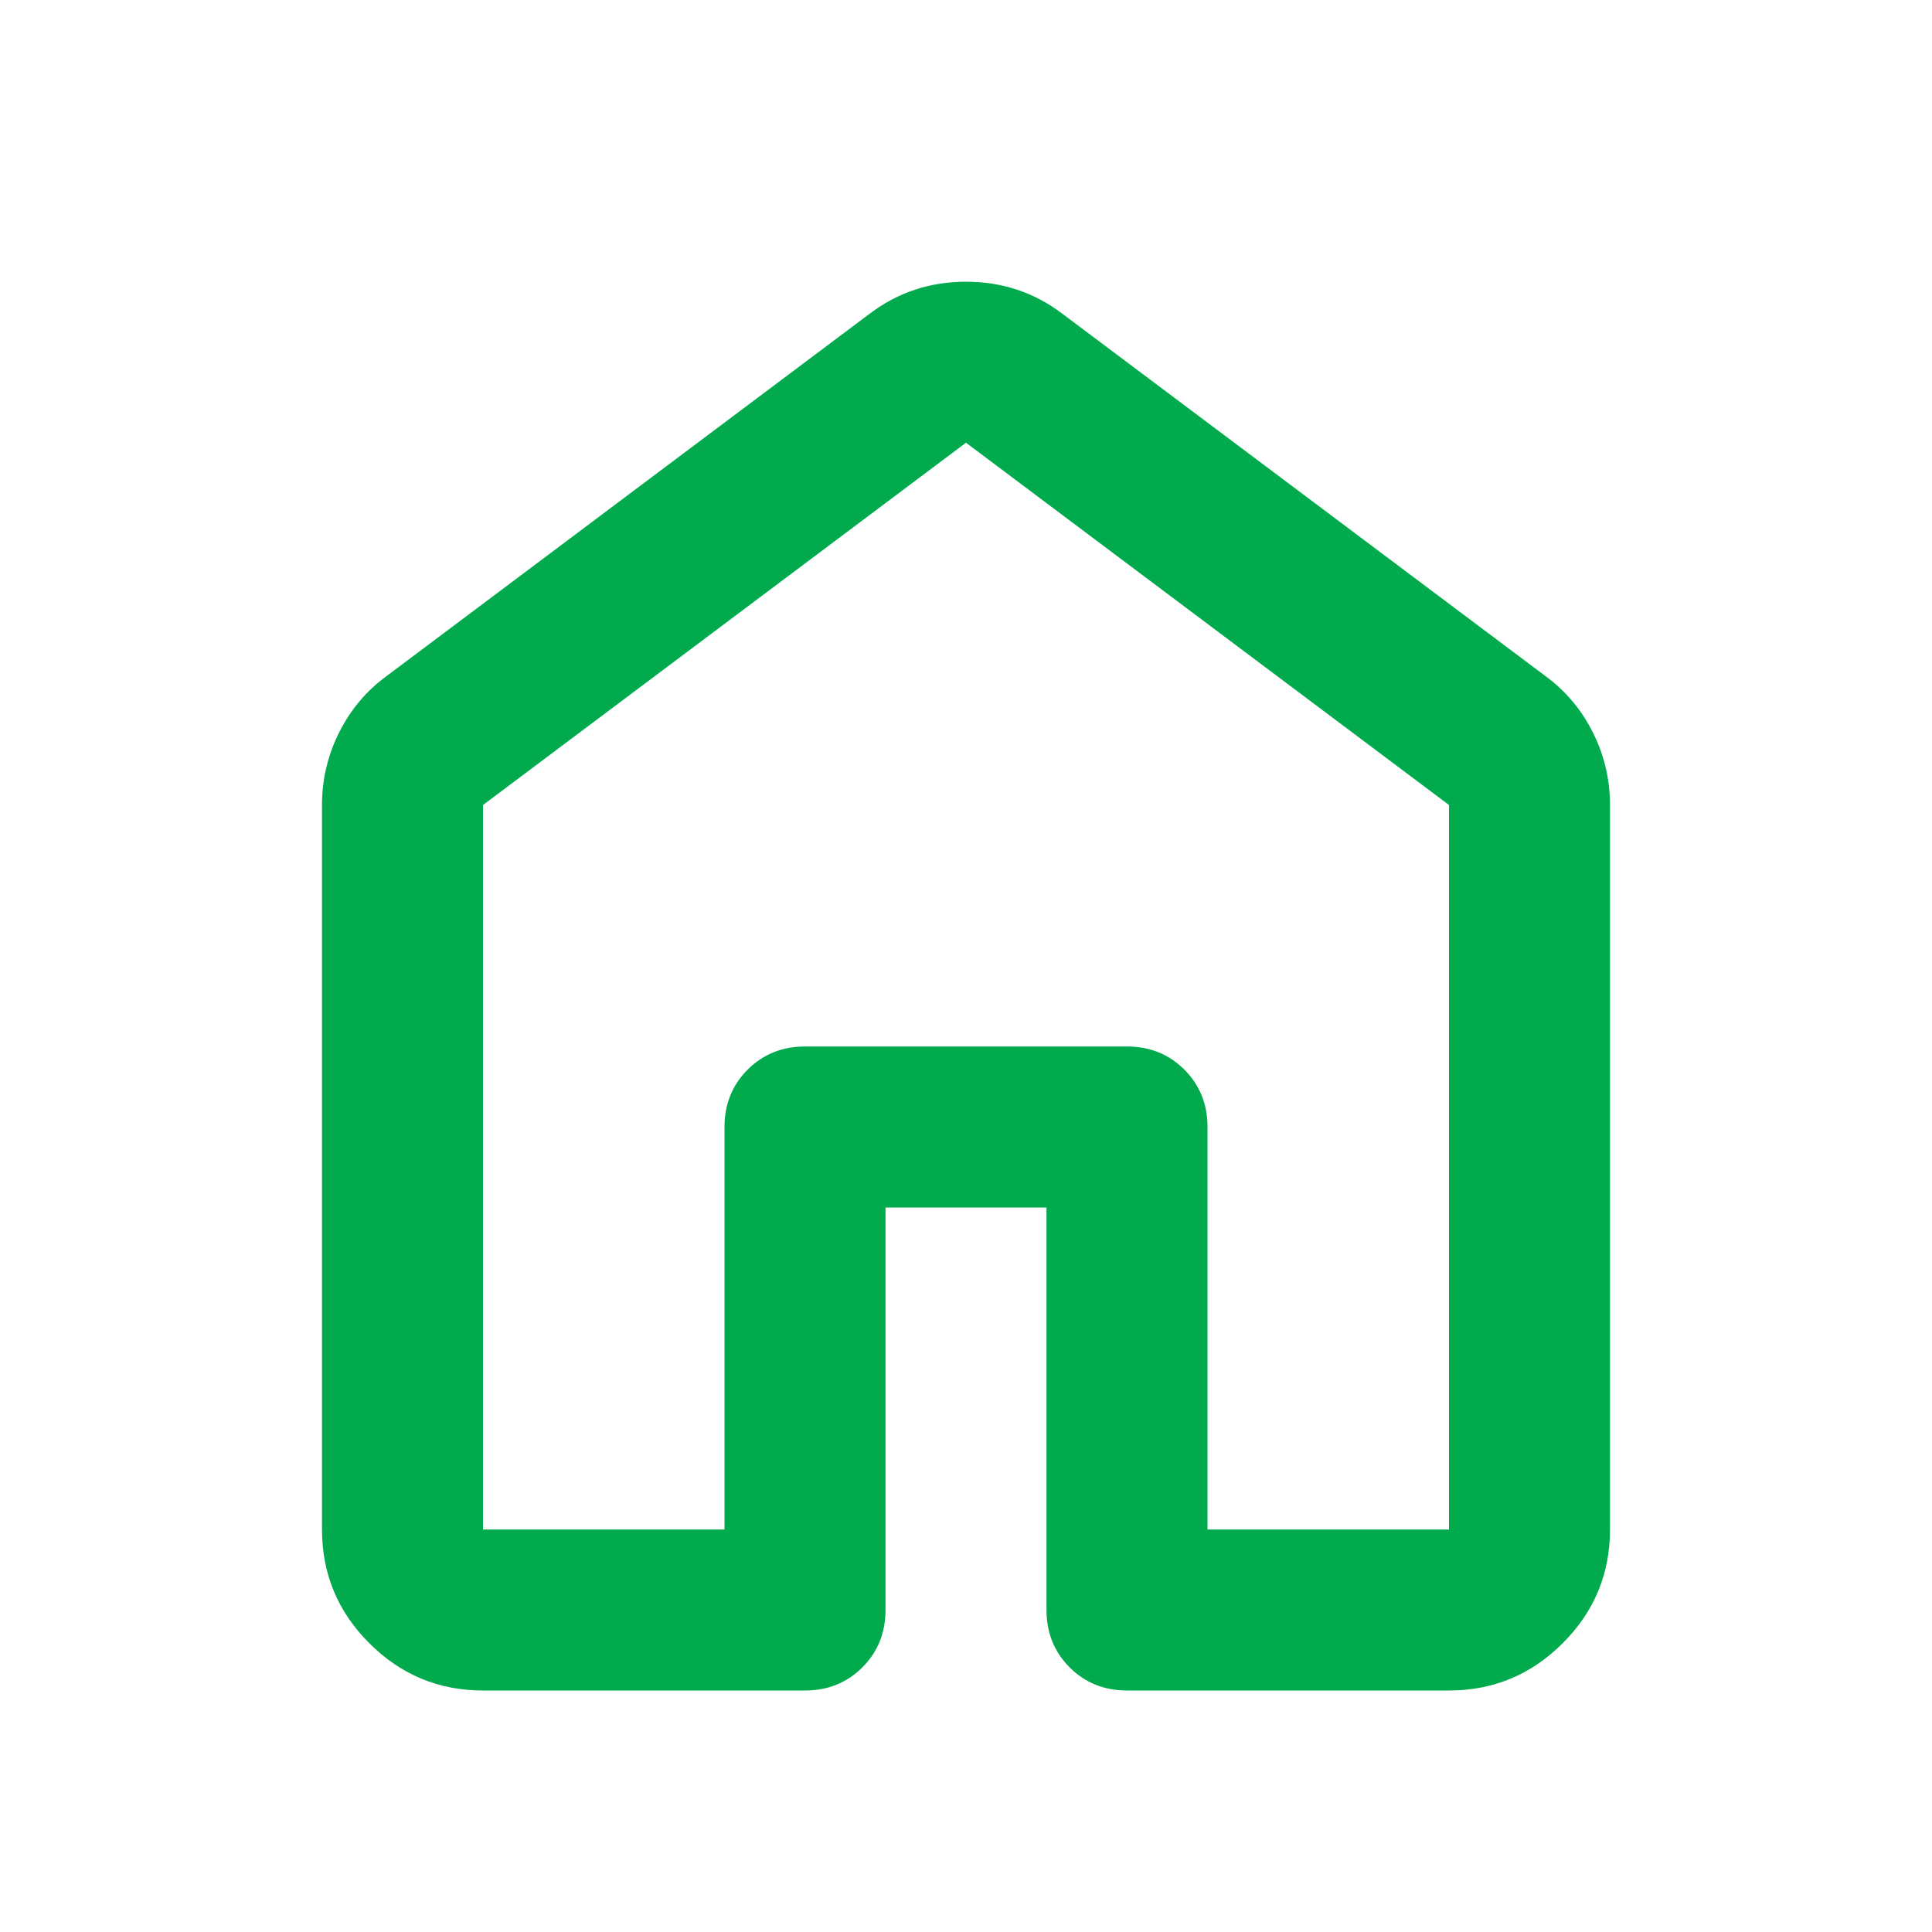 <svg width="33" height="33" viewBox="0 0 33 33" fill="none" xmlns="http://www.w3.org/2000/svg">
<path d="M8.25 26.125H12.375V19.25C12.375 18.86 12.507 18.534 12.77 18.27C13.034 18.007 13.36 17.875 13.75 17.875H19.25C19.64 17.875 19.966 18.007 20.23 18.27C20.493 18.534 20.625 18.86 20.625 19.25V26.125H24.75V13.75L16.5 7.562L8.25 13.75V26.125ZM5.5 26.125V13.75C5.5 13.315 5.597 12.902 5.792 12.512C5.987 12.123 6.256 11.802 6.6 11.55L14.85 5.362C15.331 4.996 15.881 4.812 16.5 4.812C17.119 4.812 17.669 4.996 18.15 5.362L26.4 11.55C26.744 11.802 27.013 12.123 27.208 12.512C27.403 12.902 27.5 13.315 27.5 13.75V26.125C27.5 26.881 27.231 27.529 26.692 28.067C26.154 28.606 25.506 28.875 24.75 28.875H19.25C18.86 28.875 18.534 28.743 18.27 28.48C18.007 28.216 17.875 27.89 17.875 27.5V20.625H15.125V27.5C15.125 27.89 14.993 28.216 14.73 28.48C14.466 28.743 14.14 28.875 13.75 28.875H8.25C7.494 28.875 6.846 28.606 6.308 28.067C5.769 27.529 5.5 26.881 5.5 26.125Z" fill="#00AA4D"/>
</svg>
